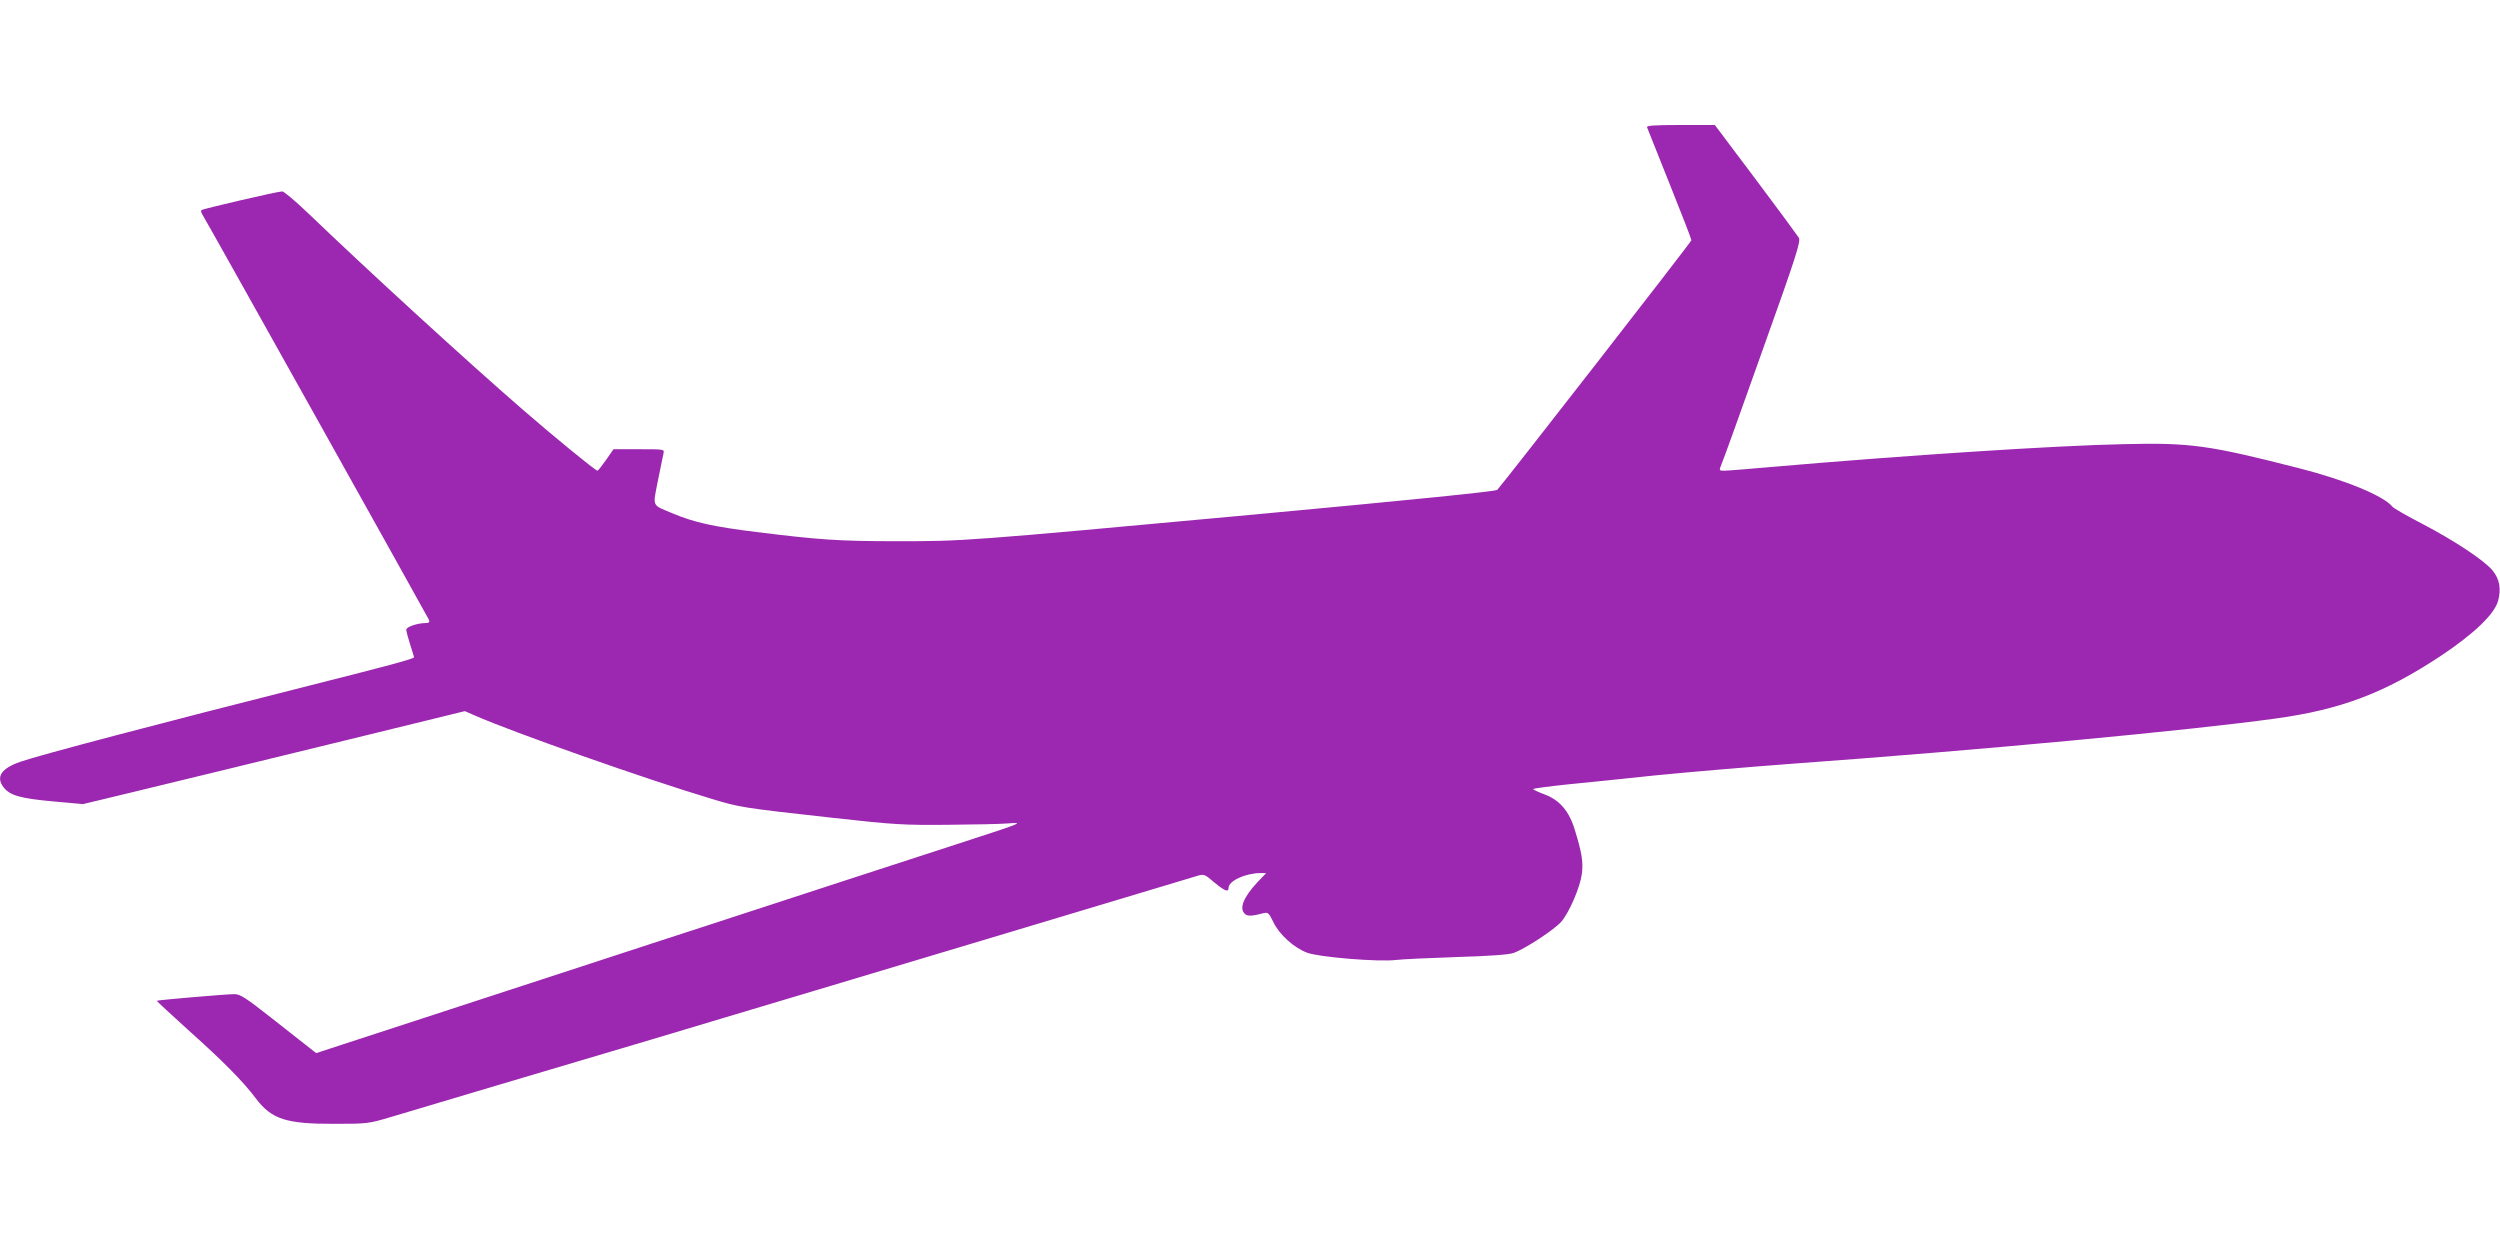 <?xml version="1.0" standalone="no"?>
<!DOCTYPE svg PUBLIC "-//W3C//DTD SVG 20010904//EN"
 "http://www.w3.org/TR/2001/REC-SVG-20010904/DTD/svg10.dtd">
<svg version="1.0" xmlns="http://www.w3.org/2000/svg"
 width="1280pt" height="640pt" viewBox="0 0 1280 640"
 preserveAspectRatio="xMidYMid meet">
<g transform="translate(0,640) scale(0.1,-0.1)"
fill="#9c27b0" stroke="none">
<path d="M8433 5748 c3 -7 55 -138 116 -291 61 -152 111 -281 111 -287 0 -8
-959 -1240 -994 -1278 -8 -8 -402 -48 -1251 -127 -1486 -137 -1478 -136 -1826
-136 -293 0 -394 7 -716 47 -218 27 -319 49 -428 95 -110 46 -103 31 -77 166
13 65 26 128 29 141 5 22 5 22 -125 22 l-131 0 -38 -55 c-21 -30 -41 -55 -44
-55 -10 0 -223 174 -384 314 -285 247 -794 713 -1097 1004 -64 61 -124 112
-133 112 -22 0 -407 -89 -414 -96 -3 -3 -1 -13 5 -22 30 -49 1154 -2061 1160
-2075 5 -13 0 -17 -17 -17 -41 0 -99 -20 -99 -34 0 -7 9 -42 20 -76 11 -34 20
-64 20 -65 0 -8 -130 -43 -535 -145 -768 -194 -1376 -354 -1480 -390 -99 -34
-128 -78 -86 -132 33 -41 86 -56 251 -71 l155 -14 245 59 c368 89 474 115
1118 272 l592 145 53 -23 c187 -83 873 -325 1207 -425 149 -45 152 -46 630
-99 306 -34 356 -37 580 -35 135 1 274 4 310 7 84 7 74 3 -190 -83 -250 -81
-1036 -337 -1387 -452 -134 -43 -353 -115 -488 -159 -135 -44 -355 -116 -490
-160 -135 -44 -354 -116 -487 -159 -134 -44 -301 -98 -371 -121 l-128 -42 -32
25 c-18 14 -104 82 -192 151 -136 107 -165 126 -195 126 -40 0 -393 -30 -397
-34 -2 -1 71 -68 160 -149 178 -159 281 -263 347 -351 81 -107 155 -131 405
-130 166 0 173 1 290 36 66 20 305 91 530 158 226 67 583 173 795 236 212 64
552 165 755 226 298 89 1882 564 2040 612 39 12 41 12 91 -31 53 -44 74 -53
74 -30 0 37 85 76 164 77 l29 0 -46 -48 c-72 -78 -94 -135 -62 -162 14 -12 34
-11 96 5 21 5 27 -1 48 -45 30 -64 106 -133 174 -158 61 -23 368 -48 455 -37
30 4 170 10 311 15 165 5 268 12 291 21 61 22 209 120 244 160 41 48 96 176
105 244 8 59 0 110 -35 223 -30 101 -80 158 -162 187 -29 11 -52 22 -52 25 0
3 75 13 168 23 92 9 298 30 457 47 160 16 477 43 705 60 954 69 2031 170 2470
231 336 46 560 131 847 321 170 113 274 213 293 281 17 61 8 112 -28 156 -40
50 -195 153 -360 239 -77 40 -146 79 -153 88 -46 56 -243 137 -479 197 -462
118 -553 131 -895 123 -351 -7 -1125 -58 -1795 -116 -124 -11 -237 -20 -252
-20 -27 0 -27 1 -14 33 8 17 103 281 211 586 173 483 196 557 185 574 -7 11
-106 146 -221 299 l-209 278 -176 0 c-137 0 -175 -3 -171 -12z"/>
</g>
</svg>
